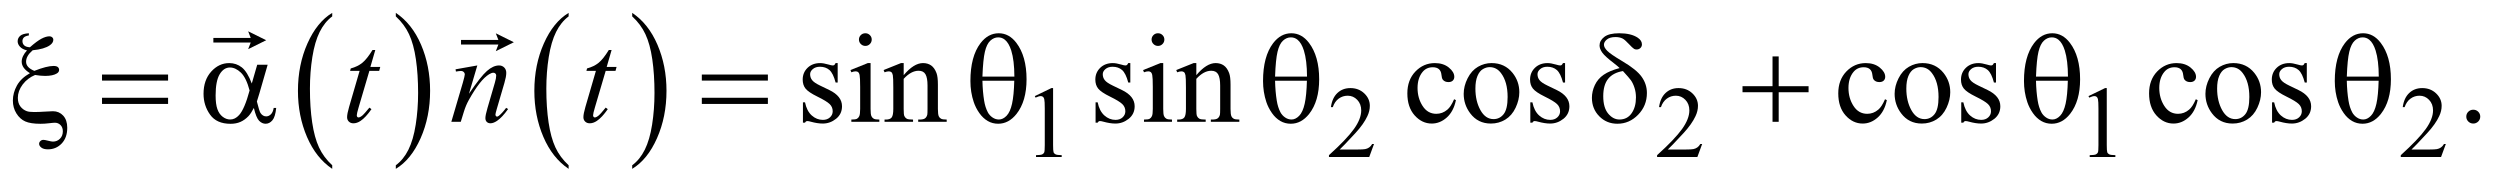 <?xml version="1.0" encoding="UTF-8"?>
<!DOCTYPE svg PUBLIC '-//W3C//DTD SVG 1.0//EN'
          'http://www.w3.org/TR/2001/REC-SVG-20010904/DTD/svg10.dtd'>
<svg stroke-dasharray="none" shape-rendering="auto" xmlns="http://www.w3.org/2000/svg" font-family="'Dialog'" text-rendering="auto" width="306" fill-opacity="1" color-interpolation="auto" color-rendering="auto" preserveAspectRatio="xMidYMid meet" font-size="12px" viewBox="0 0 306 23" fill="black" xmlns:xlink="http://www.w3.org/1999/xlink" stroke="black" image-rendering="auto" stroke-miterlimit="10" stroke-linecap="square" stroke-linejoin="miter" font-style="normal" stroke-width="1" height="23" stroke-dashoffset="0" font-weight="normal" stroke-opacity="1"
><!--Generated by the Batik Graphics2D SVG Generator--><defs id="genericDefs"
  /><g
  ><defs id="defs1"
    ><clipPath clipPathUnits="userSpaceOnUse" id="clipPath1"
      ><path d="M-1 -1 L192.628 -1 L192.628 13.113 L-1 13.113 L-1 -1 Z"
      /></clipPath
      ><clipPath clipPathUnits="userSpaceOnUse" id="clipPath2"
      ><path d="M-0 -0 L-0 12.113 L191.628 12.113 L191.628 -0 Z"
      /></clipPath
    ></defs
    ><g transform="scale(1.576,1.576) translate(1,1)"
    ><path d="M24.802 11.834 L24.802 12.113 C23.963 11.55 23.309 10.723 22.842 9.634 C22.374 8.544 22.14 7.352 22.14 6.056 C22.14 4.709 22.386 3.482 22.878 2.375 C23.37 1.269 24.011 0.477 24.802 0 L24.802 0.273 C24.406 0.568 24.082 0.971 23.828 1.482 C23.574 1.993 23.384 2.642 23.259 3.429 C23.134 4.214 23.071 5.034 23.071 5.888 C23.071 6.855 23.129 7.727 23.245 8.507 C23.361 9.287 23.537 9.934 23.775 10.446 C24.013 10.96 24.355 11.423 24.802 11.834 Z" stroke="none" clip-path="url(#clipPath2)"
    /></g
    ><g transform="matrix(1.576,0,0,1.576,1.576,1.576)"
    ><path d="M29.741 0.273 L29.741 0 C30.58 0.559 31.234 1.383 31.702 2.473 C32.17 3.563 32.404 4.755 32.404 6.05 C32.404 7.398 32.158 8.626 31.666 9.736 C31.174 10.844 30.532 11.637 29.741 12.114 L29.741 11.835 C30.14 11.54 30.466 11.138 30.72 10.626 C30.974 10.115 31.163 9.468 31.286 8.684 C31.41 7.9 31.472 7.079 31.472 6.221 C31.472 5.258 31.415 4.387 31.301 3.605 C31.187 2.823 31.01 2.175 30.77 1.662 C30.531 1.147 30.188 0.685 29.741 0.273 Z" stroke="none" clip-path="url(#clipPath2)"
    /></g
    ><g transform="matrix(1.576,0,0,1.576,1.576,1.576)"
    ><path d="M43.162 11.834 L43.162 12.113 C42.323 11.55 41.669 10.723 41.202 9.634 C40.733 8.545 40.5 7.353 40.5 6.057 C40.5 4.71 40.746 3.483 41.238 2.376 C41.729 1.269 42.371 0.477 43.162 0 L43.162 0.273 C42.766 0.568 42.442 0.971 42.188 1.482 C41.934 1.993 41.744 2.642 41.619 3.429 C41.494 4.214 41.431 5.034 41.431 5.888 C41.431 6.855 41.489 7.727 41.605 8.507 C41.721 9.287 41.897 9.934 42.135 10.446 C42.373 10.96 42.715 11.423 43.162 11.834 Z" stroke="none" clip-path="url(#clipPath2)"
    /></g
    ><g transform="matrix(1.576,0,0,1.576,1.576,1.576)"
    ><path d="M48.1 0.273 L48.1 0 C48.939 0.559 49.593 1.383 50.061 2.473 C50.529 3.563 50.763 4.755 50.763 6.05 C50.763 7.398 50.517 8.626 50.025 9.736 C49.533 10.844 48.891 11.637 48.1 12.114 L48.1 11.835 C48.499 11.54 48.825 11.138 49.079 10.626 C49.333 10.115 49.522 9.468 49.645 8.684 C49.769 7.9 49.831 7.079 49.831 6.221 C49.831 5.258 49.774 4.387 49.66 3.605 C49.546 2.823 49.369 2.175 49.129 1.662 C48.891 1.147 48.547 0.685 48.1 0.273 Z" stroke="none" clip-path="url(#clipPath2)"
    /></g
    ><g transform="matrix(1.576,0,0,1.576,1.576,1.576)"
    ><path d="M79.369 6.463 L80.659 5.84 L80.788 5.84 L80.788 10.27 C80.788 10.564 80.8 10.748 80.825 10.82 C80.85 10.892 80.901 10.947 80.979 10.986 C81.057 11.025 81.216 11.047 81.456 11.051 L81.456 11.195 L79.462 11.195 L79.462 11.051 C79.712 11.046 79.874 11.025 79.946 10.988 C80.019 10.951 80.07 10.9 80.099 10.838 C80.127 10.775 80.142 10.585 80.142 10.271 L80.142 7.438 C80.142 7.056 80.129 6.811 80.103 6.703 C80.084 6.621 80.051 6.56 80.003 6.521 C79.955 6.482 79.897 6.463 79.829 6.463 C79.733 6.463 79.599 6.503 79.427 6.582 L79.369 6.463 Z" stroke="none" clip-path="url(#clipPath2)"
    /></g
    ><g transform="matrix(1.576,0,0,1.576,1.576,1.576)"
    ><path d="M105.712 10.185 L105.341 11.195 L102.213 11.195 L102.213 11.051 C103.133 10.221 103.78 9.542 104.156 9.016 C104.531 8.491 104.719 8.009 104.719 7.574 C104.719 7.241 104.616 6.968 104.41 6.754 C104.204 6.54 103.958 6.433 103.671 6.433 C103.41 6.433 103.177 6.508 102.97 6.66 C102.763 6.81 102.61 7.032 102.51 7.323 L102.365 7.323 C102.43 6.846 102.597 6.48 102.868 6.224 C103.138 5.969 103.474 5.841 103.879 5.841 C104.309 5.841 104.667 5.978 104.955 6.251 C105.243 6.524 105.388 6.847 105.388 7.218 C105.388 7.484 105.325 7.749 105.2 8.015 C105.007 8.433 104.694 8.875 104.262 9.342 C103.613 10.044 103.207 10.467 103.046 10.612 L104.43 10.612 C104.711 10.612 104.909 10.601 105.022 10.581 C105.136 10.56 105.238 10.518 105.33 10.455 C105.421 10.392 105.5 10.303 105.568 10.186 L105.712 10.186 Z" stroke="none" clip-path="url(#clipPath2)"
    /></g
    ><g transform="matrix(1.576,0,0,1.576,1.576,1.576)"
    ><path d="M131.197 10.185 L130.826 11.195 L127.698 11.195 L127.698 11.051 C128.618 10.221 129.265 9.542 129.641 9.016 C130.016 8.491 130.204 8.009 130.204 7.574 C130.204 7.241 130.101 6.968 129.895 6.754 C129.689 6.54 129.443 6.433 129.156 6.433 C128.895 6.433 128.662 6.508 128.455 6.66 C128.248 6.81 128.095 7.032 127.995 7.323 L127.85 7.323 C127.915 6.846 128.082 6.48 128.353 6.224 C128.623 5.969 128.959 5.841 129.364 5.841 C129.794 5.841 130.152 5.978 130.44 6.251 C130.728 6.524 130.873 6.847 130.873 7.218 C130.873 7.484 130.81 7.749 130.685 8.015 C130.492 8.433 130.179 8.875 129.747 9.342 C129.098 10.044 128.692 10.467 128.531 10.612 L129.915 10.612 C130.196 10.612 130.394 10.601 130.507 10.581 C130.621 10.56 130.723 10.518 130.815 10.455 C130.906 10.392 130.985 10.303 131.053 10.186 L131.197 10.186 Z" stroke="none" clip-path="url(#clipPath2)"
    /></g
    ><g transform="matrix(1.576,0,0,1.576,1.576,1.576)"
    ><path d="M161.203 6.463 L162.493 5.84 L162.622 5.84 L162.622 10.27 C162.622 10.564 162.635 10.748 162.659 10.82 C162.683 10.892 162.735 10.947 162.813 10.986 C162.891 11.025 163.05 11.047 163.29 11.051 L163.29 11.195 L161.297 11.195 L161.297 11.051 C161.547 11.046 161.708 11.025 161.781 10.988 C161.854 10.951 161.905 10.9 161.933 10.838 C161.962 10.775 161.976 10.585 161.976 10.271 L161.976 7.438 C161.976 7.056 161.963 6.811 161.937 6.703 C161.919 6.621 161.886 6.56 161.837 6.521 C161.789 6.482 161.732 6.463 161.663 6.463 C161.566 6.463 161.433 6.503 161.261 6.582 L161.203 6.463 Z" stroke="none" clip-path="url(#clipPath2)"
    /></g
    ><g transform="matrix(1.576,0,0,1.576,1.576,1.576)"
    ><path d="M188.955 10.185 L188.584 11.195 L185.456 11.195 L185.456 11.051 C186.376 10.221 187.023 9.542 187.399 9.016 C187.774 8.491 187.962 8.009 187.962 7.574 C187.962 7.241 187.859 6.968 187.653 6.754 C187.447 6.54 187.201 6.433 186.914 6.433 C186.653 6.433 186.42 6.508 186.213 6.66 C186.006 6.81 185.853 7.032 185.753 7.323 L185.608 7.323 C185.673 6.846 185.84 6.48 186.111 6.224 C186.381 5.969 186.717 5.841 187.122 5.841 C187.552 5.841 187.91 5.978 188.198 6.251 C188.486 6.524 188.631 6.847 188.631 7.218 C188.631 7.484 188.568 7.749 188.443 8.015 C188.25 8.433 187.937 8.875 187.505 9.342 C186.856 10.044 186.45 10.467 186.289 10.612 L187.673 10.612 C187.954 10.612 188.152 10.601 188.265 10.581 C188.379 10.56 188.481 10.518 188.573 10.455 C188.664 10.392 188.743 10.303 188.811 10.186 L188.955 10.186 Z" stroke="none" clip-path="url(#clipPath2)"
    /></g
    ><g transform="matrix(1.576,0,0,1.576,1.576,1.576)"
    ><path d="M64.058 3.899 L64.058 5.408 L63.897 5.408 C63.773 4.934 63.614 4.612 63.42 4.44 C63.226 4.27 62.98 4.184 62.68 4.184 C62.452 4.184 62.268 4.245 62.128 4.364 C61.988 4.483 61.918 4.615 61.918 4.76 C61.918 4.94 61.97 5.095 62.074 5.224 C62.175 5.356 62.38 5.496 62.69 5.645 L63.403 5.989 C64.065 6.307 64.395 6.728 64.395 7.251 C64.395 7.654 64.241 7.979 63.933 8.226 C63.625 8.472 63.281 8.596 62.899 8.596 C62.626 8.596 62.313 8.547 61.961 8.45 C61.854 8.418 61.766 8.402 61.697 8.402 C61.622 8.402 61.564 8.444 61.521 8.527 L61.36 8.527 L61.36 6.946 L61.521 6.946 C61.612 7.397 61.787 7.737 62.044 7.967 C62.301 8.196 62.589 8.31 62.909 8.31 C63.134 8.31 63.317 8.246 63.459 8.115 C63.601 7.984 63.672 7.827 63.672 7.643 C63.672 7.42 63.593 7.234 63.435 7.082 C63.277 6.93 62.962 6.738 62.49 6.506 C62.017 6.275 61.708 6.065 61.561 5.878 C61.415 5.694 61.341 5.462 61.341 5.181 C61.341 4.818 61.467 4.513 61.719 4.267 C61.971 4.023 62.298 3.9 62.699 3.9 C62.875 3.9 63.088 3.937 63.339 4.011 C63.505 4.06 63.616 4.083 63.672 4.083 C63.724 4.083 63.765 4.071 63.794 4.05 C63.823 4.027 63.857 3.977 63.897 3.9 L64.058 3.9 Z" stroke="none" clip-path="url(#clipPath2)"
    /></g
    ><g transform="matrix(1.576,0,0,1.576,1.576,1.576)"
    ><path d="M66.614 3.899 L66.614 7.459 C66.614 7.736 66.635 7.921 66.675 8.013 C66.716 8.105 66.776 8.173 66.856 8.218 C66.936 8.264 67.082 8.286 67.294 8.286 L67.294 8.46 L65.12 8.46 L65.12 8.286 C65.338 8.286 65.485 8.265 65.559 8.223 C65.634 8.181 65.694 8.112 65.738 8.015 C65.782 7.918 65.804 7.734 65.804 7.459 L65.804 5.751 C65.804 5.272 65.789 4.96 65.76 4.818 C65.737 4.715 65.701 4.643 65.652 4.602 C65.603 4.563 65.537 4.541 65.452 4.541 C65.361 4.541 65.25 4.566 65.12 4.614 L65.05 4.44 L66.399 3.899 L66.614 3.899 ZM66.208 1.583 C66.345 1.583 66.461 1.63 66.558 1.726 C66.655 1.822 66.702 1.936 66.702 2.072 C66.702 2.207 66.654 2.324 66.558 2.42 C66.462 2.518 66.346 2.566 66.208 2.566 C66.071 2.566 65.954 2.518 65.856 2.42 C65.758 2.324 65.71 2.207 65.71 2.072 C65.71 1.937 65.758 1.822 65.854 1.726 C65.95 1.63 66.068 1.583 66.208 1.583 Z" stroke="none" clip-path="url(#clipPath2)"
    /></g
    ><g transform="matrix(1.576,0,0,1.576,1.576,1.576)"
    ><path d="M69.185 4.837 C69.709 4.212 70.209 3.899 70.685 3.899 C70.93 3.899 71.14 3.96 71.315 4.081 C71.49 4.202 71.631 4.401 71.735 4.679 C71.807 4.872 71.842 5.168 71.842 5.568 L71.842 7.46 C71.842 7.74 71.865 7.931 71.91 8.03 C71.946 8.111 72.004 8.174 72.083 8.218 C72.163 8.264 72.311 8.286 72.525 8.286 L72.525 8.46 L70.312 8.46 L70.312 8.286 L70.405 8.286 C70.613 8.286 70.759 8.255 70.842 8.191 C70.925 8.128 70.983 8.036 71.016 7.913 C71.029 7.865 71.036 7.714 71.036 7.459 L71.036 5.646 C71.036 5.243 70.983 4.951 70.877 4.768 C70.772 4.585 70.593 4.495 70.342 4.495 C69.954 4.495 69.568 4.705 69.184 5.124 L69.184 7.46 C69.184 7.76 69.202 7.945 69.238 8.016 C69.283 8.11 69.346 8.178 69.426 8.222 C69.506 8.265 69.668 8.287 69.912 8.287 L69.912 8.46 L67.698 8.46 L67.698 8.286 L67.796 8.286 C68.024 8.286 68.178 8.228 68.258 8.114 C68.338 8 68.378 7.781 68.378 7.459 L68.378 5.814 C68.378 5.282 68.366 4.958 68.341 4.842 C68.317 4.726 68.279 4.647 68.229 4.605 C68.179 4.563 68.111 4.542 68.026 4.542 C67.935 4.542 67.825 4.567 67.698 4.615 L67.626 4.44 L68.975 3.899 L69.185 3.899 L69.185 4.837 Z" stroke="none" clip-path="url(#clipPath2)"
    /></g
    ><g transform="matrix(1.576,0,0,1.576,1.576,1.576)"
    ><path d="M86.786 3.899 L86.786 5.408 L86.625 5.408 C86.5 4.935 86.342 4.612 86.148 4.44 C85.954 4.27 85.708 4.184 85.408 4.184 C85.18 4.184 84.996 4.245 84.856 4.364 C84.716 4.483 84.646 4.615 84.646 4.76 C84.646 4.94 84.698 5.095 84.802 5.224 C84.903 5.356 85.108 5.496 85.418 5.645 L86.131 5.989 C86.793 6.307 87.123 6.728 87.123 7.251 C87.123 7.654 86.969 7.979 86.661 8.226 C86.353 8.472 86.009 8.596 85.627 8.596 C85.354 8.596 85.041 8.547 84.689 8.45 C84.582 8.418 84.494 8.402 84.425 8.402 C84.35 8.402 84.292 8.444 84.249 8.527 L84.088 8.527 L84.088 6.946 L84.249 6.946 C84.34 7.397 84.515 7.737 84.772 7.967 C85.029 8.196 85.317 8.31 85.637 8.31 C85.862 8.31 86.045 8.246 86.187 8.115 C86.329 7.983 86.4 7.826 86.4 7.643 C86.4 7.42 86.321 7.234 86.163 7.082 C86.005 6.93 85.69 6.738 85.218 6.506 C84.745 6.275 84.436 6.065 84.289 5.878 C84.143 5.694 84.069 5.462 84.069 5.181 C84.069 4.818 84.195 4.513 84.447 4.267 C84.699 4.023 85.026 3.9 85.427 3.9 C85.603 3.9 85.816 3.937 86.067 4.011 C86.233 4.06 86.344 4.083 86.4 4.083 C86.452 4.083 86.493 4.071 86.522 4.05 C86.551 4.027 86.585 3.977 86.625 3.9 L86.786 3.9 Z" stroke="none" clip-path="url(#clipPath2)"
    /></g
    ><g transform="matrix(1.576,0,0,1.576,1.576,1.576)"
    ><path d="M89.342 3.899 L89.342 7.459 C89.342 7.736 89.363 7.921 89.403 8.013 C89.444 8.105 89.504 8.173 89.584 8.218 C89.664 8.264 89.81 8.286 90.022 8.286 L90.022 8.46 L87.848 8.46 L87.848 8.286 C88.066 8.286 88.213 8.265 88.287 8.223 C88.362 8.181 88.422 8.112 88.466 8.015 C88.51 7.918 88.532 7.734 88.532 7.459 L88.532 5.751 C88.532 5.272 88.517 4.96 88.488 4.818 C88.465 4.715 88.429 4.643 88.38 4.602 C88.331 4.563 88.265 4.541 88.18 4.541 C88.089 4.541 87.978 4.566 87.848 4.614 L87.778 4.44 L89.127 3.899 L89.342 3.899 ZM88.936 1.583 C89.073 1.583 89.189 1.63 89.286 1.726 C89.383 1.822 89.43 1.936 89.43 2.072 C89.43 2.207 89.382 2.324 89.286 2.42 C89.19 2.518 89.074 2.566 88.936 2.566 C88.799 2.566 88.682 2.518 88.584 2.42 C88.486 2.324 88.438 2.207 88.438 2.072 C88.438 1.937 88.486 1.822 88.582 1.726 C88.678 1.63 88.796 1.583 88.936 1.583 Z" stroke="none" clip-path="url(#clipPath2)"
    /></g
    ><g transform="matrix(1.576,0,0,1.576,1.576,1.576)"
    ><path d="M91.913 4.837 C92.437 4.212 92.937 3.899 93.413 3.899 C93.658 3.899 93.868 3.96 94.043 4.081 C94.218 4.202 94.359 4.401 94.463 4.679 C94.535 4.872 94.57 5.168 94.57 5.568 L94.57 7.46 C94.57 7.74 94.593 7.931 94.638 8.03 C94.674 8.111 94.732 8.174 94.811 8.218 C94.891 8.264 95.039 8.286 95.253 8.286 L95.253 8.46 L93.04 8.46 L93.04 8.286 L93.133 8.286 C93.341 8.286 93.487 8.255 93.57 8.191 C93.653 8.128 93.711 8.036 93.744 7.913 C93.757 7.865 93.764 7.714 93.764 7.459 L93.764 5.646 C93.764 5.243 93.711 4.951 93.605 4.768 C93.5 4.585 93.321 4.495 93.07 4.495 C92.682 4.495 92.296 4.705 91.912 5.124 L91.912 7.46 C91.912 7.76 91.93 7.945 91.966 8.016 C92.011 8.11 92.074 8.178 92.154 8.222 C92.234 8.265 92.396 8.287 92.64 8.287 L92.64 8.46 L90.426 8.46 L90.426 8.286 L90.524 8.286 C90.752 8.286 90.906 8.228 90.986 8.114 C91.066 8 91.106 7.781 91.106 7.459 L91.106 5.814 C91.106 5.282 91.094 4.958 91.069 4.842 C91.045 4.726 91.007 4.647 90.957 4.605 C90.907 4.563 90.839 4.542 90.754 4.542 C90.663 4.542 90.553 4.567 90.426 4.615 L90.354 4.44 L91.703 3.899 L91.913 3.899 L91.913 4.837 Z" stroke="none" clip-path="url(#clipPath2)"
    /></g
    ><g transform="matrix(1.576,0,0,1.576,1.576,1.576)"
    ><path d="M112.074 6.777 C111.954 7.36 111.718 7.809 111.366 8.124 C111.014 8.439 110.625 8.596 110.198 8.596 C109.689 8.596 109.247 8.384 108.869 7.962 C108.491 7.539 108.302 6.969 108.302 6.25 C108.302 5.554 108.512 4.987 108.93 4.552 C109.349 4.117 109.852 3.9 110.438 3.9 C110.877 3.9 111.24 4.015 111.523 4.246 C111.806 4.477 111.948 4.717 111.948 4.965 C111.948 5.087 111.908 5.186 111.829 5.262 C111.749 5.338 111.638 5.375 111.494 5.375 C111.302 5.375 111.157 5.314 111.059 5.191 C111.003 5.124 110.966 4.995 110.949 4.804 C110.931 4.615 110.865 4.468 110.751 4.368 C110.637 4.272 110.48 4.223 110.277 4.223 C109.951 4.223 109.689 4.342 109.49 4.58 C109.226 4.896 109.094 5.314 109.094 5.833 C109.094 6.361 109.225 6.828 109.488 7.233 C109.75 7.637 110.104 7.839 110.551 7.839 C110.87 7.839 111.157 7.732 111.411 7.515 C111.59 7.367 111.765 7.098 111.933 6.707 L112.074 6.777 Z" stroke="none" clip-path="url(#clipPath2)"
    /></g
    ><g transform="matrix(1.576,0,0,1.576,1.576,1.576)"
    ><path d="M114.843 3.899 C115.521 3.899 116.065 4.154 116.475 4.663 C116.824 5.099 116.998 5.599 116.998 6.163 C116.998 6.559 116.901 6.961 116.71 7.367 C116.518 7.773 116.253 8.079 115.915 8.286 C115.578 8.492 115.203 8.596 114.789 8.596 C114.114 8.596 113.579 8.329 113.182 7.798 C112.846 7.35 112.678 6.847 112.678 6.288 C112.678 5.882 112.781 5.478 112.984 5.077 C113.187 4.676 113.456 4.379 113.788 4.186 C114.12 3.995 114.472 3.899 114.843 3.899 ZM114.692 4.214 C114.519 4.214 114.345 4.265 114.171 4.366 C113.997 4.467 113.856 4.645 113.748 4.9 C113.64 5.155 113.587 5.482 113.587 5.881 C113.587 6.527 113.717 7.082 113.976 7.55 C114.235 8.018 114.576 8.251 114.999 8.251 C115.315 8.251 115.576 8.122 115.781 7.864 C115.986 7.606 116.089 7.163 116.089 6.534 C116.089 5.748 115.918 5.129 115.576 4.678 C115.345 4.368 115.05 4.214 114.692 4.214 Z" stroke="none" clip-path="url(#clipPath2)"
    /></g
    ><g transform="matrix(1.576,0,0,1.576,1.576,1.576)"
    ><path d="M120.551 3.899 L120.551 5.408 L120.39 5.408 C120.266 4.934 120.107 4.612 119.913 4.44 C119.719 4.27 119.472 4.184 119.173 4.184 C118.944 4.184 118.76 4.245 118.62 4.364 C118.48 4.483 118.41 4.615 118.41 4.76 C118.41 4.94 118.462 5.095 118.566 5.224 C118.667 5.356 118.873 5.496 119.182 5.645 L119.895 5.989 C120.556 6.307 120.887 6.728 120.887 7.251 C120.887 7.654 120.733 7.979 120.425 8.226 C120.117 8.472 119.773 8.596 119.392 8.596 C119.118 8.596 118.805 8.547 118.454 8.45 C118.347 8.418 118.259 8.402 118.19 8.402 C118.115 8.402 118.056 8.444 118.014 8.527 L117.852 8.527 L117.852 6.946 L118.014 6.946 C118.105 7.397 118.279 7.737 118.536 7.967 C118.793 8.196 119.082 8.31 119.401 8.31 C119.626 8.31 119.809 8.246 119.951 8.115 C120.093 7.984 120.163 7.827 120.163 7.643 C120.163 7.42 120.084 7.234 119.927 7.082 C119.769 6.93 119.453 6.738 118.981 6.506 C118.509 6.275 118.2 6.065 118.053 5.878 C117.906 5.694 117.832 5.462 117.832 5.181 C117.832 4.818 117.959 4.513 118.211 4.267 C118.464 4.023 118.79 3.9 119.191 3.9 C119.367 3.9 119.58 3.937 119.831 4.011 C119.997 4.06 120.108 4.083 120.163 4.083 C120.216 4.083 120.256 4.071 120.285 4.05 C120.314 4.027 120.348 3.977 120.389 3.9 L120.551 3.9 Z" stroke="none" clip-path="url(#clipPath2)"
    /></g
    ><g transform="matrix(1.576,0,0,1.576,1.576,1.576)"
    ><path d="M145.541 6.777 C145.421 7.36 145.185 7.809 144.833 8.124 C144.481 8.439 144.092 8.596 143.665 8.596 C143.156 8.596 142.714 8.384 142.336 7.962 C141.958 7.539 141.769 6.969 141.769 6.25 C141.769 5.554 141.979 4.987 142.397 4.552 C142.816 4.117 143.319 3.9 143.905 3.9 C144.344 3.9 144.707 4.015 144.99 4.246 C145.273 4.477 145.415 4.717 145.415 4.965 C145.415 5.087 145.375 5.186 145.296 5.262 C145.216 5.338 145.105 5.375 144.961 5.375 C144.769 5.375 144.624 5.314 144.526 5.191 C144.47 5.124 144.433 4.995 144.416 4.804 C144.398 4.615 144.332 4.468 144.218 4.368 C144.104 4.272 143.947 4.223 143.744 4.223 C143.418 4.223 143.156 4.342 142.957 4.58 C142.693 4.896 142.561 5.314 142.561 5.833 C142.561 6.361 142.692 6.828 142.955 7.233 C143.217 7.637 143.571 7.839 144.018 7.839 C144.337 7.839 144.624 7.732 144.878 7.515 C145.057 7.367 145.232 7.098 145.4 6.707 L145.541 6.777 Z" stroke="none" clip-path="url(#clipPath2)"
    /></g
    ><g transform="matrix(1.576,0,0,1.576,1.576,1.576)"
    ><path d="M148.311 3.899 C148.989 3.899 149.533 4.154 149.943 4.663 C150.292 5.099 150.466 5.599 150.466 6.163 C150.466 6.559 150.369 6.961 150.178 7.367 C149.986 7.773 149.721 8.079 149.383 8.286 C149.046 8.492 148.671 8.596 148.257 8.596 C147.582 8.596 147.047 8.329 146.65 7.798 C146.314 7.35 146.146 6.847 146.146 6.288 C146.146 5.882 146.249 5.478 146.452 5.077 C146.655 4.676 146.924 4.379 147.256 4.186 C147.587 3.995 147.94 3.899 148.311 3.899 ZM148.16 4.214 C147.987 4.214 147.813 4.265 147.639 4.366 C147.465 4.467 147.324 4.645 147.216 4.9 C147.108 5.155 147.055 5.482 147.055 5.881 C147.055 6.527 147.185 7.082 147.444 7.55 C147.703 8.018 148.044 8.251 148.467 8.251 C148.783 8.251 149.044 8.122 149.249 7.864 C149.454 7.606 149.557 7.163 149.557 6.534 C149.557 5.748 149.386 5.129 149.044 4.678 C148.813 4.368 148.518 4.214 148.16 4.214 Z" stroke="none" clip-path="url(#clipPath2)"
    /></g
    ><g transform="matrix(1.576,0,0,1.576,1.576,1.576)"
    ><path d="M154.019 3.899 L154.019 5.408 L153.858 5.408 C153.734 4.934 153.575 4.612 153.381 4.44 C153.187 4.27 152.94 4.184 152.641 4.184 C152.412 4.184 152.228 4.245 152.088 4.364 C151.948 4.483 151.878 4.615 151.878 4.76 C151.878 4.94 151.93 5.095 152.034 5.224 C152.135 5.356 152.341 5.496 152.65 5.645 L153.363 5.989 C154.024 6.307 154.355 6.728 154.355 7.251 C154.355 7.654 154.201 7.979 153.893 8.226 C153.585 8.472 153.241 8.596 152.86 8.596 C152.586 8.596 152.273 8.547 151.922 8.45 C151.815 8.418 151.727 8.402 151.658 8.402 C151.583 8.402 151.524 8.444 151.482 8.527 L151.32 8.527 L151.32 6.946 L151.482 6.946 C151.573 7.397 151.747 7.737 152.004 7.967 C152.261 8.196 152.55 8.31 152.869 8.31 C153.094 8.31 153.277 8.246 153.419 8.115 C153.561 7.984 153.631 7.827 153.631 7.643 C153.631 7.42 153.552 7.234 153.395 7.082 C153.237 6.93 152.921 6.738 152.449 6.506 C151.977 6.275 151.668 6.065 151.521 5.878 C151.374 5.694 151.3 5.462 151.3 5.181 C151.3 4.818 151.427 4.513 151.679 4.267 C151.932 4.023 152.258 3.9 152.659 3.9 C152.835 3.9 153.048 3.937 153.299 4.011 C153.465 4.06 153.576 4.083 153.631 4.083 C153.684 4.083 153.724 4.071 153.753 4.05 C153.782 4.027 153.816 3.977 153.857 3.9 L154.019 3.9 Z" stroke="none" clip-path="url(#clipPath2)"
    /></g
    ><g transform="matrix(1.576,0,0,1.576,1.576,1.576)"
    ><path d="M169.68 6.777 C169.56 7.36 169.324 7.809 168.972 8.124 C168.62 8.439 168.231 8.596 167.804 8.596 C167.295 8.596 166.853 8.384 166.475 7.962 C166.097 7.539 165.908 6.969 165.908 6.25 C165.908 5.554 166.118 4.987 166.536 4.552 C166.955 4.117 167.458 3.9 168.044 3.9 C168.483 3.9 168.846 4.015 169.129 4.246 C169.412 4.477 169.554 4.717 169.554 4.965 C169.554 5.087 169.514 5.186 169.435 5.262 C169.355 5.338 169.244 5.375 169.1 5.375 C168.908 5.375 168.763 5.314 168.665 5.191 C168.609 5.124 168.572 4.995 168.555 4.804 C168.537 4.615 168.471 4.468 168.357 4.368 C168.243 4.272 168.086 4.223 167.883 4.223 C167.557 4.223 167.295 4.342 167.096 4.58 C166.832 4.896 166.7 5.314 166.7 5.833 C166.7 6.361 166.831 6.828 167.094 7.233 C167.356 7.637 167.71 7.839 168.157 7.839 C168.476 7.839 168.763 7.732 169.017 7.515 C169.196 7.367 169.371 7.098 169.539 6.707 L169.68 6.777 Z" stroke="none" clip-path="url(#clipPath2)"
    /></g
    ><g transform="matrix(1.576,0,0,1.576,1.576,1.576)"
    ><path d="M172.45 3.899 C173.128 3.899 173.672 4.154 174.082 4.663 C174.431 5.099 174.605 5.599 174.605 6.163 C174.605 6.559 174.508 6.961 174.317 7.367 C174.125 7.773 173.86 8.079 173.522 8.286 C173.185 8.492 172.81 8.596 172.396 8.596 C171.721 8.596 171.186 8.329 170.789 7.798 C170.453 7.35 170.285 6.847 170.285 6.288 C170.285 5.882 170.388 5.478 170.591 5.077 C170.794 4.676 171.063 4.379 171.395 4.186 C171.726 3.995 172.079 3.899 172.45 3.899 ZM172.298 4.214 C172.125 4.214 171.951 4.265 171.777 4.366 C171.603 4.467 171.462 4.645 171.354 4.9 C171.246 5.155 171.193 5.482 171.193 5.881 C171.193 6.527 171.323 7.082 171.582 7.55 C171.841 8.018 172.182 8.251 172.605 8.251 C172.921 8.251 173.182 8.122 173.387 7.864 C173.592 7.606 173.695 7.163 173.695 6.534 C173.695 5.748 173.524 5.129 173.182 4.678 C172.952 4.368 172.657 4.214 172.298 4.214 Z" stroke="none" clip-path="url(#clipPath2)"
    /></g
    ><g transform="matrix(1.576,0,0,1.576,1.576,1.576)"
    ><path d="M178.158 3.899 L178.158 5.408 L177.997 5.408 C177.873 4.934 177.714 4.612 177.52 4.44 C177.326 4.27 177.079 4.184 176.78 4.184 C176.551 4.184 176.367 4.245 176.227 4.364 C176.087 4.483 176.017 4.615 176.017 4.76 C176.017 4.94 176.069 5.095 176.173 5.224 C176.274 5.356 176.48 5.496 176.789 5.645 L177.502 5.989 C178.163 6.307 178.494 6.728 178.494 7.251 C178.494 7.654 178.34 7.979 178.032 8.226 C177.724 8.472 177.38 8.596 176.999 8.596 C176.725 8.596 176.412 8.547 176.061 8.45 C175.954 8.418 175.866 8.402 175.797 8.402 C175.722 8.402 175.663 8.444 175.621 8.527 L175.459 8.527 L175.459 6.946 L175.621 6.946 C175.712 7.397 175.886 7.737 176.143 7.967 C176.4 8.196 176.689 8.31 177.008 8.31 C177.233 8.31 177.416 8.246 177.558 8.115 C177.7 7.984 177.77 7.827 177.77 7.643 C177.77 7.42 177.691 7.234 177.534 7.082 C177.376 6.93 177.06 6.738 176.588 6.506 C176.116 6.275 175.807 6.065 175.66 5.878 C175.513 5.694 175.439 5.462 175.439 5.181 C175.439 4.818 175.566 4.513 175.818 4.267 C176.071 4.023 176.397 3.9 176.798 3.9 C176.974 3.9 177.187 3.937 177.438 4.011 C177.604 4.06 177.715 4.083 177.77 4.083 C177.823 4.083 177.863 4.071 177.892 4.05 C177.921 4.027 177.955 3.977 177.996 3.9 L178.158 3.9 Z" stroke="none" clip-path="url(#clipPath2)"
    /></g
    ><g transform="matrix(1.576,0,0,1.576,1.576,1.576)"
    ><path d="M191.086 7.521 C191.239 7.521 191.368 7.574 191.472 7.678 C191.576 7.783 191.628 7.909 191.628 8.058 C191.628 8.207 191.575 8.332 191.47 8.438 C191.364 8.542 191.236 8.595 191.086 8.595 C190.936 8.595 190.809 8.542 190.702 8.438 C190.597 8.333 190.544 8.207 190.544 8.058 C190.544 7.907 190.597 7.779 190.702 7.676 C190.809 7.573 190.937 7.521 191.086 7.521 Z" stroke="none" clip-path="url(#clipPath2)"
    /></g
    ><g transform="matrix(1.576,0,0,1.576,1.576,1.576)"
    ><path d="M28.147 2.884 L27.766 4.199 L28.533 4.199 L28.45 4.504 L27.688 4.504 L26.847 7.358 C26.756 7.665 26.71 7.863 26.71 7.953 C26.71 8.008 26.723 8.05 26.749 8.079 C26.775 8.107 26.806 8.122 26.842 8.122 C26.924 8.122 27.031 8.066 27.165 7.953 C27.243 7.889 27.417 7.69 27.688 7.358 L27.849 7.479 C27.549 7.911 27.266 8.215 26.998 8.393 C26.816 8.515 26.632 8.577 26.446 8.577 C26.303 8.577 26.186 8.532 26.094 8.444 C26.003 8.355 25.957 8.242 25.957 8.103 C25.957 7.928 26.009 7.663 26.113 7.304 L26.929 4.504 L26.191 4.504 L26.24 4.316 C26.598 4.219 26.897 4.075 27.135 3.882 C27.373 3.691 27.638 3.359 27.931 2.884 L28.147 2.884 Z" stroke="none" clip-path="url(#clipPath2)"
    /></g
    ><g transform="matrix(1.576,0,0,1.576,1.576,1.576)"
    ><path d="M36.071 4.083 L35.421 6.283 C36.03 5.384 36.497 4.792 36.821 4.509 C37.145 4.226 37.457 4.083 37.757 4.083 C37.92 4.083 38.054 4.136 38.16 4.243 C38.266 4.348 38.319 4.487 38.319 4.659 C38.319 4.852 38.272 5.11 38.177 5.432 L37.581 7.468 C37.513 7.703 37.478 7.847 37.478 7.899 C37.478 7.944 37.491 7.982 37.517 8.012 C37.543 8.042 37.571 8.058 37.6 8.058 C37.639 8.058 37.686 8.037 37.742 7.995 C37.915 7.859 38.104 7.653 38.309 7.376 L38.461 7.468 C38.158 7.897 37.871 8.203 37.601 8.387 C37.412 8.512 37.243 8.575 37.093 8.575 C36.972 8.575 36.877 8.539 36.805 8.466 C36.733 8.394 36.698 8.296 36.698 8.174 C36.698 8.019 36.753 7.753 36.864 7.376 L37.431 5.432 C37.503 5.19 37.538 5.001 37.538 4.866 C37.538 4.802 37.517 4.75 37.475 4.71 C37.433 4.669 37.38 4.649 37.319 4.649 C37.228 4.649 37.118 4.687 36.991 4.764 C36.75 4.91 36.499 5.149 36.239 5.483 C35.979 5.817 35.703 6.243 35.413 6.762 C35.26 7.035 35.133 7.335 35.032 7.661 L34.786 8.46 L34.053 8.46 L34.943 5.433 C35.047 5.069 35.099 4.849 35.099 4.775 C35.099 4.705 35.071 4.642 35.014 4.589 C34.957 4.535 34.886 4.509 34.802 4.509 C34.762 4.509 34.694 4.515 34.596 4.529 L34.41 4.558 L34.38 4.383 L36.071 4.083 Z" stroke="none" clip-path="url(#clipPath2)"
    /></g
    ><g transform="matrix(1.576,0,0,1.576,1.576,1.576)"
    ><path d="M46.5 2.884 L46.119 4.199 L46.886 4.199 L46.803 4.504 L46.041 4.504 L45.2 7.357 C45.109 7.664 45.063 7.862 45.063 7.952 C45.063 8.007 45.076 8.049 45.102 8.078 C45.128 8.106 45.159 8.121 45.195 8.121 C45.277 8.121 45.384 8.065 45.518 7.952 C45.596 7.888 45.77 7.689 46.041 7.357 L46.202 7.478 C45.902 7.91 45.619 8.214 45.351 8.392 C45.169 8.514 44.985 8.576 44.799 8.576 C44.656 8.576 44.539 8.531 44.447 8.443 C44.356 8.354 44.31 8.241 44.31 8.102 C44.31 7.927 44.362 7.662 44.466 7.303 L45.282 4.503 L44.544 4.503 L44.593 4.315 C44.951 4.218 45.25 4.074 45.488 3.881 C45.726 3.69 45.991 3.358 46.284 2.883 L46.5 2.883 Z" stroke="none" clip-path="url(#clipPath2)"
    /></g
    ><g transform="matrix(1.576,0,0,1.576,1.576,1.576)"
    ><path d="M1.241 1.583 L1.241 1.752 C1.052 1.784 0.922 1.838 0.85 1.914 C0.778 1.99 0.743 2.083 0.743 2.192 C0.743 2.327 0.789 2.438 0.882 2.526 C0.975 2.612 1.122 2.661 1.324 2.671 C1.689 2.349 1.989 2.126 2.223 2.004 C2.458 1.881 2.665 1.82 2.844 1.82 C2.929 1.82 3 1.846 3.057 1.897 C3.113 1.949 3.142 2.01 3.142 2.081 C3.142 2.242 3.054 2.386 2.878 2.511 C2.595 2.714 2.148 2.845 1.539 2.903 C1.197 3.193 1.026 3.489 1.026 3.793 C1.026 4.093 1.239 4.329 1.666 4.504 C1.992 4.375 2.279 4.278 2.526 4.216 C2.773 4.154 2.984 4.122 3.156 4.122 C3.309 4.122 3.42 4.149 3.488 4.206 C3.557 4.263 3.591 4.337 3.591 4.427 C3.591 4.54 3.534 4.632 3.42 4.702 C3.215 4.831 2.909 4.896 2.502 4.896 C2.385 4.896 2.261 4.89 2.13 4.876 C2 4.863 1.865 4.846 1.725 4.823 C1.324 4.991 1.001 5.239 0.755 5.57 C0.509 5.901 0.386 6.243 0.386 6.598 C0.386 6.872 0.452 7.096 0.584 7.268 C0.716 7.44 0.881 7.563 1.08 7.633 C1.2 7.678 1.388 7.7 1.642 7.7 C1.903 7.7 2.162 7.691 2.419 7.672 C2.771 7.65 3.002 7.638 3.113 7.638 C3.429 7.638 3.693 7.751 3.905 7.977 C4.117 8.206 4.223 8.522 4.223 8.924 C4.223 9.437 4.078 9.844 3.79 10.146 C3.501 10.448 3.145 10.598 2.722 10.598 C2.497 10.598 2.327 10.553 2.211 10.462 C2.095 10.372 2.038 10.275 2.038 10.172 C2.038 10.088 2.071 10.016 2.136 9.954 C2.201 9.894 2.279 9.862 2.37 9.862 C2.438 9.862 2.56 9.884 2.736 9.929 C2.912 9.975 3.037 9.997 3.112 9.997 C3.327 9.997 3.508 9.923 3.657 9.774 C3.806 9.627 3.88 9.434 3.88 9.195 C3.88 8.995 3.82 8.835 3.702 8.714 C3.583 8.593 3.438 8.532 3.269 8.532 C3.175 8.532 3.018 8.546 2.797 8.573 C2.578 8.601 2.36 8.614 2.145 8.614 C1.63 8.614 1.235 8.553 0.96 8.43 C0.685 8.308 0.456 8.1 0.273 7.806 C0.091 7.514 0 7.182 0 6.811 C0 6.412 0.104 6.023 0.313 5.644 C0.522 5.265 0.859 4.945 1.325 4.683 C0.898 4.422 0.685 4.124 0.685 3.788 C0.685 3.508 0.822 3.216 1.096 2.913 C0.858 2.858 0.678 2.765 0.556 2.632 C0.432 2.5 0.371 2.358 0.371 2.206 C0.371 2.042 0.435 1.902 0.564 1.786 C0.693 1.67 0.918 1.602 1.241 1.583 Z" stroke="none" clip-path="url(#clipPath2)"
    /></g
    ><g transform="matrix(1.576,0,0,1.576,1.576,1.576)"
    ><path d="M6.923 4.789 L12.054 4.789 L12.054 5.259 L6.923 5.259 L6.923 4.789 ZM6.923 6.593 L12.054 6.593 L12.054 7.072 L6.923 7.072 L6.923 6.593 Z" stroke="none" clip-path="url(#clipPath2)"
    /></g
    ><g transform="matrix(1.576,0,0,1.576,1.576,1.576)"
    ><path d="M18.976 4.03 L19.787 4.03 L19.152 6.23 C19.11 6.369 19.043 6.586 18.951 6.883 C19.075 7.379 19.168 7.676 19.23 7.773 C19.347 7.95 19.496 8.039 19.675 8.039 C19.805 8.039 19.925 7.986 20.036 7.88 C20.147 7.774 20.22 7.608 20.256 7.382 L20.451 7.382 C20.405 7.846 20.307 8.167 20.155 8.344 C20.004 8.522 19.828 8.611 19.63 8.611 C19.444 8.611 19.276 8.533 19.124 8.379 C18.973 8.224 18.836 7.892 18.716 7.383 C18.572 7.663 18.433 7.876 18.296 8.021 C18.104 8.221 17.896 8.371 17.671 8.468 C17.446 8.567 17.191 8.615 16.904 8.615 C16.184 8.615 15.654 8.379 15.316 7.904 C14.977 7.43 14.808 6.89 14.808 6.284 C14.808 5.575 15.007 5 15.404 4.56 C15.801 4.12 16.267 3.9 16.801 3.9 C17.173 3.9 17.5 4.011 17.783 4.236 C18.066 4.461 18.324 4.877 18.555 5.486 L18.976 4.03 ZM18.385 6.027 C18.209 5.363 17.982 4.899 17.705 4.636 C17.428 4.373 17.146 4.242 16.86 4.242 C16.541 4.242 16.275 4.415 16.064 4.762 C15.852 5.109 15.746 5.66 15.746 6.418 C15.746 6.866 15.792 7.219 15.883 7.475 C15.974 7.732 16.112 7.93 16.296 8.07 C16.48 8.211 16.675 8.281 16.88 8.281 C17.131 8.281 17.36 8.167 17.569 7.937 C17.852 7.628 18.124 6.991 18.385 6.027 Z" stroke="none" clip-path="url(#clipPath2)"
    /></g
    ><g transform="matrix(1.576,0,0,1.576,1.576,1.576)"
    ><path d="M53.507 4.789 L58.638 4.789 L58.638 5.259 L53.507 5.259 L53.507 4.789 ZM53.507 6.593 L58.638 6.593 L58.638 7.072 L53.507 7.072 L53.507 6.593 Z" stroke="none" clip-path="url(#clipPath2)"
    /></g
    ><g transform="matrix(1.576,0,0,1.576,1.576,1.576)"
    ><path d="M74.367 5.292 C74.367 4.022 74.627 3.044 75.149 2.356 C75.543 1.84 76.016 1.583 76.566 1.583 C77.1 1.583 77.557 1.831 77.935 2.327 C78.462 3.02 78.727 3.964 78.727 5.157 C78.727 6.292 78.468 7.188 77.95 7.845 C77.546 8.355 77.07 8.61 76.523 8.61 C76.227 8.61 75.956 8.539 75.712 8.397 C75.468 8.254 75.251 8.05 75.062 7.783 C74.873 7.516 74.728 7.231 74.627 6.931 C74.453 6.416 74.367 5.87 74.367 5.292 ZM77.782 4.948 C77.779 4.107 77.698 3.432 77.538 2.923 C77.414 2.532 77.249 2.253 77.044 2.086 C76.894 1.963 76.722 1.902 76.526 1.902 C76.304 1.902 76.101 1.987 75.915 2.158 C75.729 2.329 75.588 2.614 75.493 3.014 C75.397 3.414 75.333 4.06 75.3 4.948 L77.782 4.948 ZM75.3 5.269 C75.313 5.842 75.357 6.358 75.432 6.816 C75.488 7.165 75.584 7.467 75.721 7.725 C75.803 7.88 75.921 8.011 76.078 8.12 C76.234 8.228 76.402 8.282 76.581 8.282 C76.789 8.282 76.988 8.185 77.175 7.992 C77.363 7.799 77.504 7.487 77.6 7.058 C77.696 6.629 77.754 6.033 77.773 5.269 L75.3 5.269 Z" stroke="none" clip-path="url(#clipPath2)"
    /></g
    ><g transform="matrix(1.576,0,0,1.576,1.576,1.576)"
    ><path d="M97.094 5.292 C97.094 4.022 97.355 3.044 97.876 2.356 C98.271 1.84 98.742 1.583 99.293 1.583 C99.827 1.583 100.283 1.831 100.661 2.327 C101.189 3.02 101.453 3.964 101.453 5.157 C101.453 6.292 101.194 7.188 100.676 7.845 C100.273 8.355 99.797 8.61 99.249 8.61 C98.953 8.61 98.683 8.539 98.437 8.397 C98.193 8.254 97.976 8.05 97.788 7.783 C97.599 7.515 97.454 7.231 97.353 6.931 C97.181 6.416 97.094 5.87 97.094 5.292 ZM100.51 4.948 C100.507 4.107 100.425 3.432 100.266 2.923 C100.142 2.532 99.978 2.253 99.773 2.086 C99.623 1.963 99.45 1.902 99.254 1.902 C99.032 1.902 98.829 1.987 98.644 2.158 C98.457 2.329 98.317 2.614 98.221 3.014 C98.124 3.413 98.06 4.059 98.028 4.948 L100.51 4.948 ZM98.028 5.269 C98.041 5.842 98.085 6.358 98.16 6.816 C98.216 7.165 98.311 7.467 98.448 7.725 C98.53 7.88 98.649 8.011 98.805 8.12 C98.961 8.229 99.129 8.282 99.308 8.282 C99.517 8.282 99.714 8.185 99.902 7.992 C100.09 7.799 100.231 7.487 100.328 7.058 C100.424 6.629 100.481 6.033 100.501 5.269 L98.028 5.269 Z" stroke="none" clip-path="url(#clipPath2)"
    /></g
    ><g transform="matrix(1.576,0,0,1.576,1.576,1.576)"
    ><path d="M124.788 4.286 C124.658 4.161 124.517 4.042 124.368 3.929 C123.889 3.564 123.579 3.283 123.439 3.085 C123.298 2.886 123.229 2.702 123.229 2.53 C123.229 2.279 123.351 2.058 123.595 1.868 C123.839 1.678 124.227 1.583 124.758 1.583 C125.374 1.583 125.855 1.699 126.199 1.931 C126.414 2.076 126.521 2.249 126.521 2.448 C126.521 2.557 126.482 2.651 126.402 2.729 C126.322 2.806 126.222 2.844 126.101 2.844 C126.03 2.844 125.966 2.828 125.911 2.796 C125.83 2.748 125.688 2.615 125.488 2.4 C125.288 2.185 125.129 2.047 125.011 1.989 C124.858 1.915 124.677 1.878 124.469 1.878 C124.179 1.878 123.956 1.94 123.802 2.064 C123.647 2.189 123.57 2.324 123.57 2.473 C123.57 2.615 123.656 2.774 123.829 2.95 C124.002 3.126 124.385 3.388 124.977 3.74 C125.73 4.182 126.24 4.594 126.506 4.974 C126.774 5.354 126.907 5.77 126.907 6.221 C126.907 6.882 126.679 7.446 126.225 7.911 C125.77 8.377 125.234 8.61 124.615 8.61 C124.054 8.61 123.585 8.416 123.205 8.029 C122.826 7.642 122.636 7.165 122.636 6.597 C122.636 6.259 122.713 5.928 122.865 5.604 C123.018 5.28 123.248 5.012 123.554 4.803 C123.86 4.594 124.273 4.422 124.788 4.286 ZM125.046 4.519 C124.538 4.603 124.156 4.802 123.9 5.117 C123.644 5.432 123.516 5.883 123.516 6.473 C123.516 7.063 123.643 7.512 123.897 7.82 C124.152 8.128 124.445 8.282 124.777 8.282 C125.177 8.282 125.491 8.121 125.717 7.799 C125.944 7.476 126.057 7.067 126.057 6.57 C126.057 6.302 126.019 6.05 125.942 5.815 C125.866 5.58 125.772 5.384 125.662 5.23 C125.578 5.113 125.373 4.876 125.046 4.519 Z" stroke="none" clip-path="url(#clipPath2)"
    /></g
    ><g transform="matrix(1.576,0,0,1.576,1.576,1.576)"
    ><path d="M136.663 3.382 L137.142 3.382 L137.142 5.695 L139.463 5.695 L139.463 6.164 L137.142 6.164 L137.142 8.46 L136.663 8.46 L136.663 6.163 L134.332 6.163 L134.332 5.694 L136.663 5.694 L136.663 3.382 Z" stroke="none" clip-path="url(#clipPath2)"
    /></g
    ><g transform="matrix(1.576,0,0,1.576,1.576,1.576)"
    ><path d="M156.192 5.292 C156.192 4.022 156.453 3.044 156.974 2.356 C157.369 1.84 157.84 1.583 158.391 1.583 C158.925 1.583 159.381 1.831 159.759 2.327 C160.287 3.02 160.551 3.964 160.551 5.157 C160.551 6.292 160.292 7.188 159.774 7.845 C159.371 8.355 158.895 8.61 158.347 8.61 C158.051 8.61 157.781 8.539 157.535 8.397 C157.291 8.254 157.074 8.05 156.886 7.783 C156.697 7.515 156.552 7.231 156.451 6.931 C156.279 6.416 156.192 5.87 156.192 5.292 ZM159.608 4.948 C159.605 4.107 159.523 3.432 159.364 2.923 C159.24 2.532 159.076 2.253 158.871 2.086 C158.721 1.963 158.548 1.902 158.352 1.902 C158.13 1.902 157.927 1.987 157.742 2.158 C157.555 2.329 157.415 2.614 157.319 3.014 C157.222 3.413 157.158 4.059 157.126 4.948 L159.608 4.948 ZM157.125 5.269 C157.138 5.842 157.182 6.358 157.257 6.816 C157.313 7.165 157.408 7.467 157.545 7.725 C157.627 7.88 157.746 8.011 157.902 8.12 C158.058 8.229 158.226 8.282 158.405 8.282 C158.614 8.282 158.811 8.185 158.999 7.992 C159.187 7.799 159.328 7.487 159.425 7.058 C159.521 6.629 159.578 6.033 159.598 5.269 L157.125 5.269 Z" stroke="none" clip-path="url(#clipPath2)"
    /></g
    ><g transform="matrix(1.576,0,0,1.576,1.576,1.576)"
    ><path d="M180.331 5.292 C180.331 4.022 180.592 3.044 181.113 2.356 C181.508 1.84 181.979 1.583 182.53 1.583 C183.064 1.583 183.52 1.831 183.898 2.327 C184.426 3.02 184.69 3.964 184.69 5.157 C184.69 6.292 184.431 7.188 183.913 7.845 C183.51 8.355 183.034 8.61 182.486 8.61 C182.19 8.61 181.92 8.539 181.674 8.397 C181.43 8.254 181.213 8.05 181.025 7.783 C180.836 7.515 180.691 7.231 180.59 6.931 C180.417 6.416 180.331 5.87 180.331 5.292 ZM183.747 4.948 C183.744 4.107 183.662 3.432 183.503 2.923 C183.379 2.532 183.215 2.253 183.01 2.086 C182.86 1.963 182.687 1.902 182.491 1.902 C182.269 1.902 182.066 1.987 181.881 2.158 C181.694 2.329 181.554 2.614 181.458 3.014 C181.361 3.413 181.297 4.059 181.265 4.948 L183.747 4.948 ZM181.264 5.269 C181.277 5.842 181.321 6.358 181.396 6.816 C181.452 7.165 181.547 7.467 181.684 7.725 C181.766 7.88 181.885 8.011 182.041 8.12 C182.197 8.229 182.365 8.282 182.544 8.282 C182.753 8.282 182.95 8.185 183.138 7.992 C183.326 7.799 183.467 7.487 183.564 7.058 C183.66 6.629 183.717 6.033 183.737 5.269 L181.264 5.269 Z" stroke="none" clip-path="url(#clipPath2)"
    /></g
    ><g transform="matrix(1.576,0,0,1.576,1.576,1.576)"
    ><path d="M18.273 2.817 L18.473 2.301 L15.571 2.301 L15.571 1.946 L18.473 1.946 L18.273 1.431 L19.674 2.124 L18.273 2.817 Z" stroke="none" clip-path="url(#clipPath2)"
    /></g
    ><g transform="matrix(1.576,0,0,1.576,1.576,1.576)"
    ><path d="M37.507 2.974 L37.707 2.458 L34.805 2.458 L34.805 2.103 L37.707 2.103 L37.507 1.587 L38.908 2.28 L37.507 2.974 Z" stroke="none" clip-path="url(#clipPath2)"
    /></g
  ></g
></svg
>
